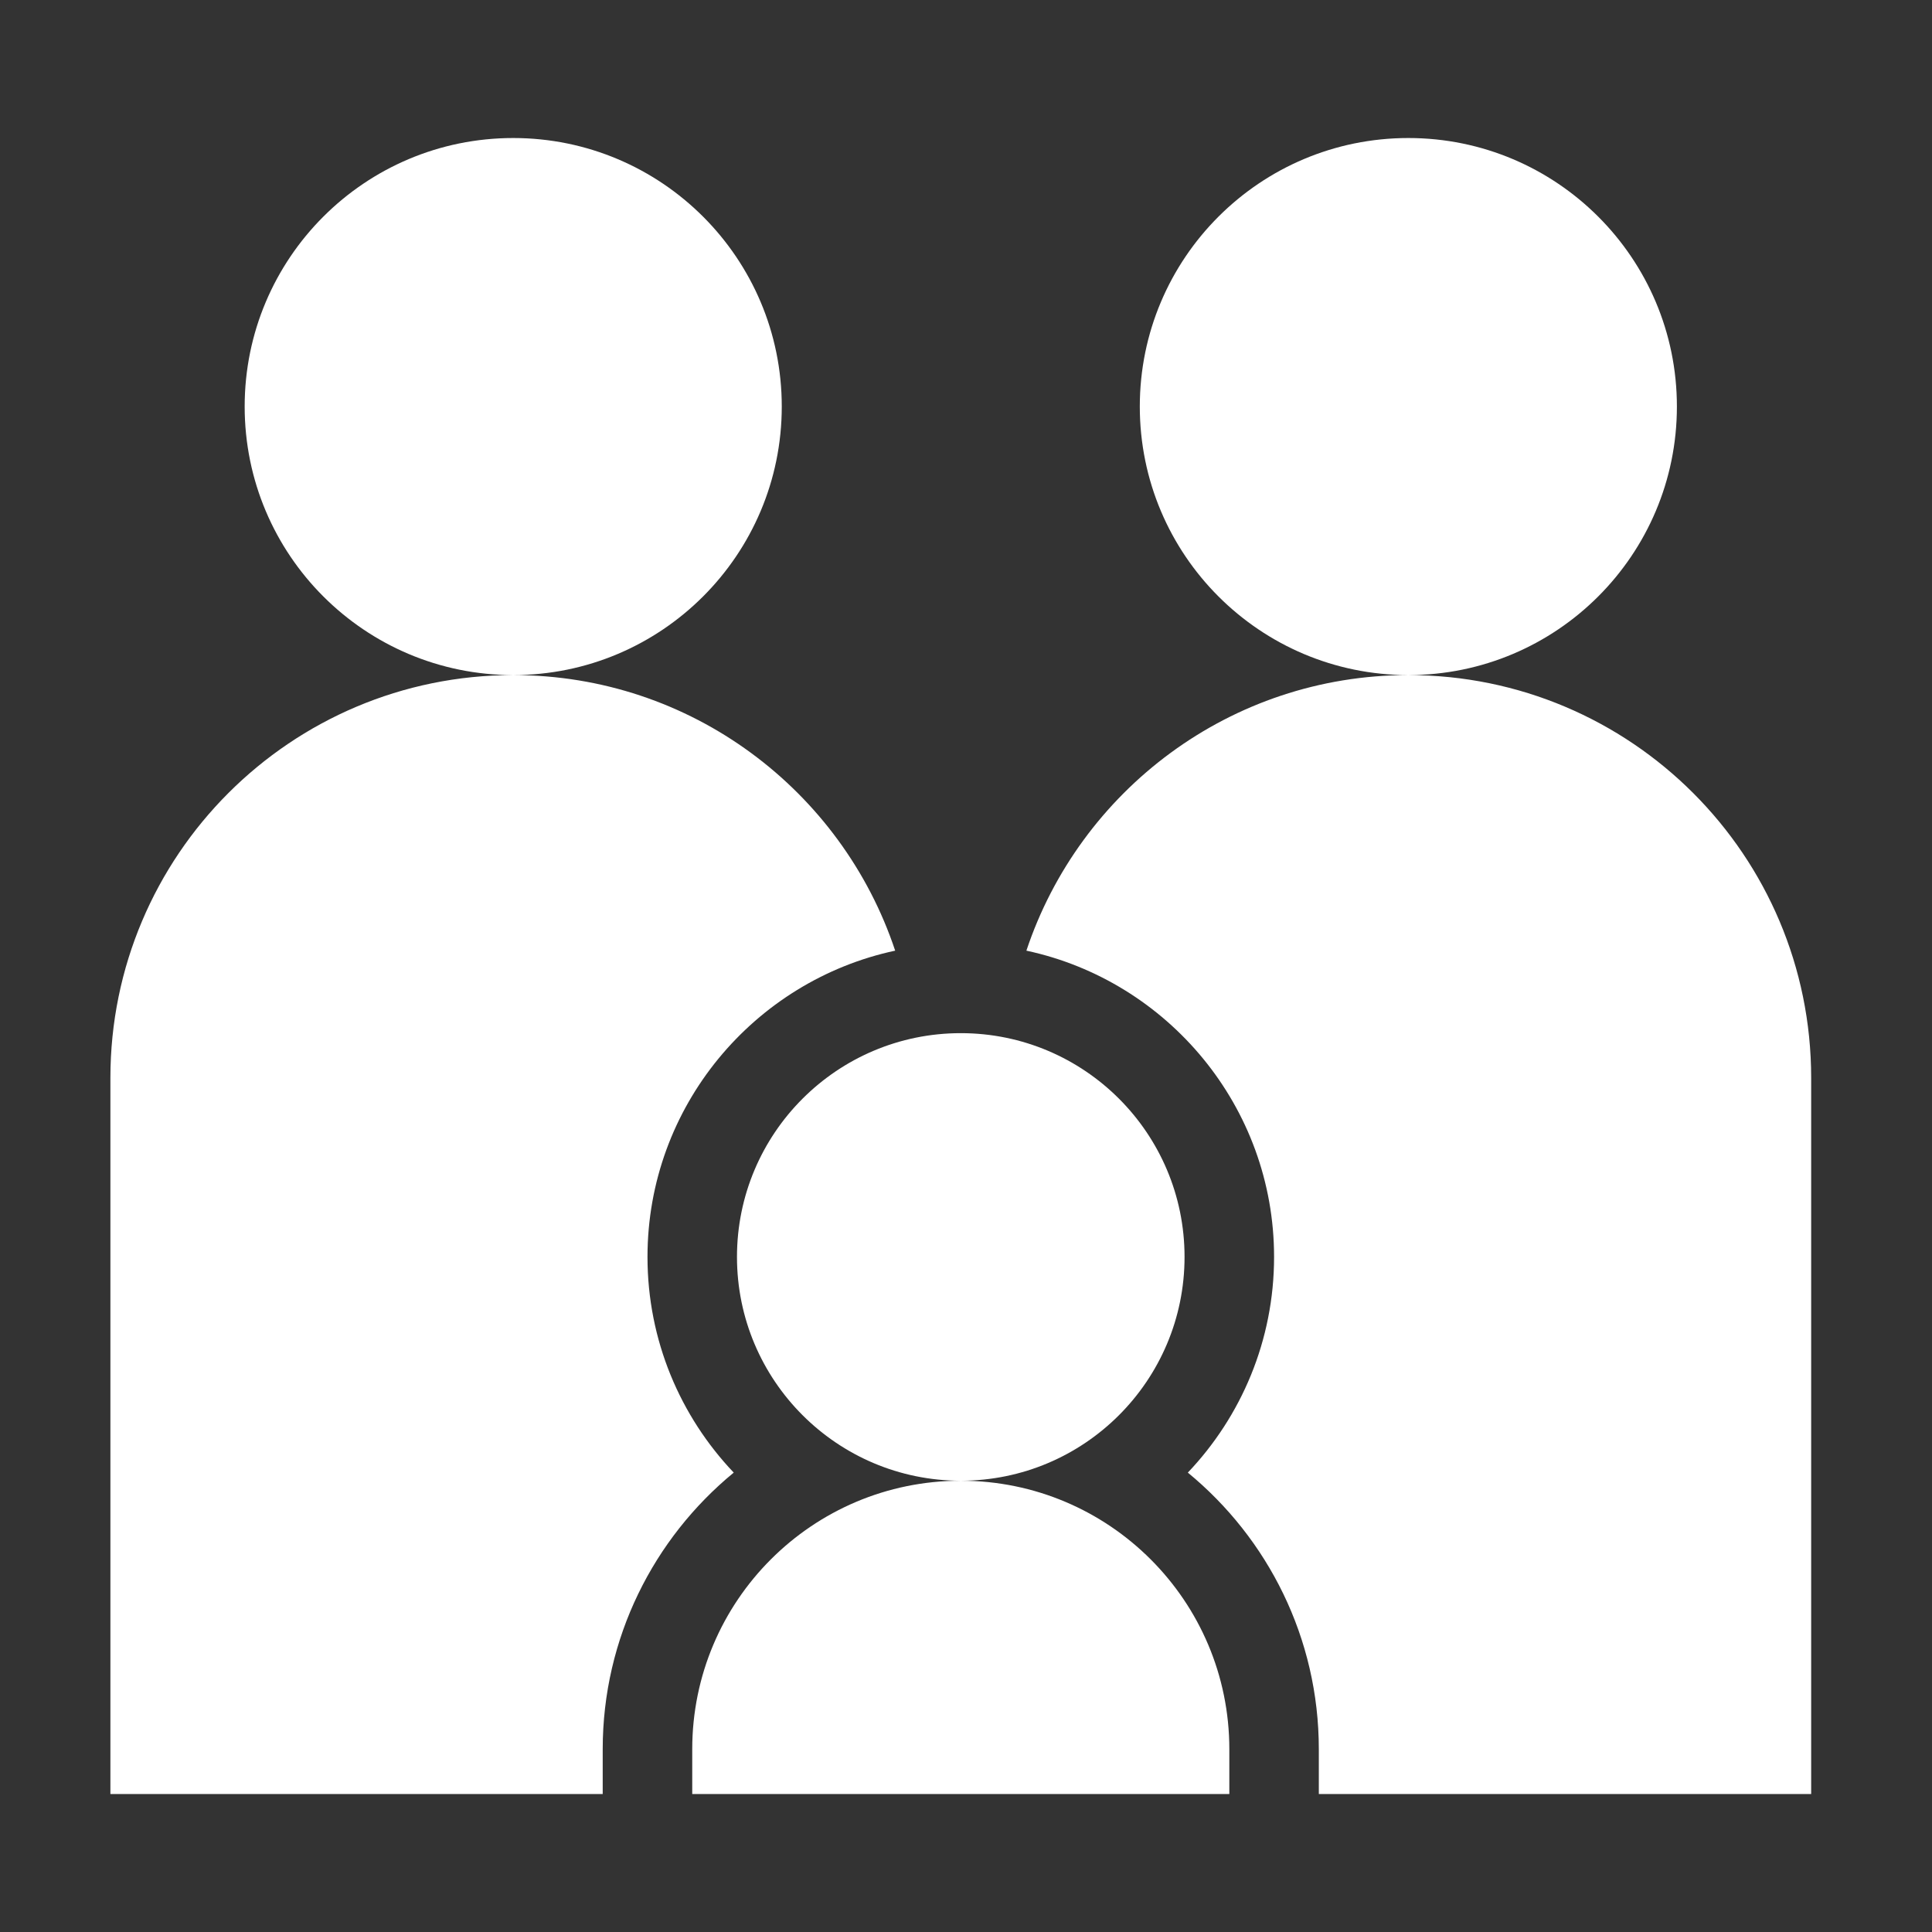 <svg width="50" height="50" viewBox="0 0 50 50" fill="none" xmlns="http://www.w3.org/2000/svg">
<rect x="0" y="0" width="50" height="50" fill="#333333" stroke="none"/>
<g id="Icon">
<path id="Vector" d="M13.282 17.471C9.443 17.471 6.332 14.36 6.332 10.521C6.332 6.683 9.443 3.572 13.282 3.572C17.12 3.572 20.232 6.683 20.232 10.521C20.232 14.36 17.12 17.471 13.282 17.471ZM18.989 38.111C17.606 36.656 16.757 34.689 16.757 32.529C16.757 28.641 19.509 25.386 23.167 24.603C21.788 20.461 17.887 17.471 13.282 17.471C7.524 17.471 2.857 22.138 2.857 27.896V46.429H15.598V45.27C15.598 42.39 16.92 39.811 18.989 38.111ZM36.448 17.471C31.843 17.471 27.942 20.461 26.563 24.603C30.221 25.386 32.973 28.641 32.973 32.529C32.973 34.689 32.124 36.656 30.741 38.111C32.81 39.811 34.131 42.39 34.131 45.27V46.429H46.873V27.896C46.873 22.138 42.206 17.471 36.448 17.471ZM43.398 10.521C43.398 6.683 40.286 3.572 36.448 3.572C32.609 3.572 29.498 6.683 29.498 10.521C29.498 14.36 32.609 17.471 36.448 17.471C40.286 17.471 43.398 14.36 43.398 10.521ZM24.865 38.321C21.026 38.321 17.915 41.432 17.915 45.27V46.429H31.815V45.27C31.815 41.432 28.703 38.321 24.865 38.321ZM30.656 32.529C30.656 29.331 28.063 26.738 24.865 26.738C21.667 26.738 19.073 29.331 19.073 32.529C19.073 35.727 21.667 38.321 24.865 38.321C28.063 38.321 30.656 35.727 30.656 32.529Z" fill="white"/>
</g>
</svg>
